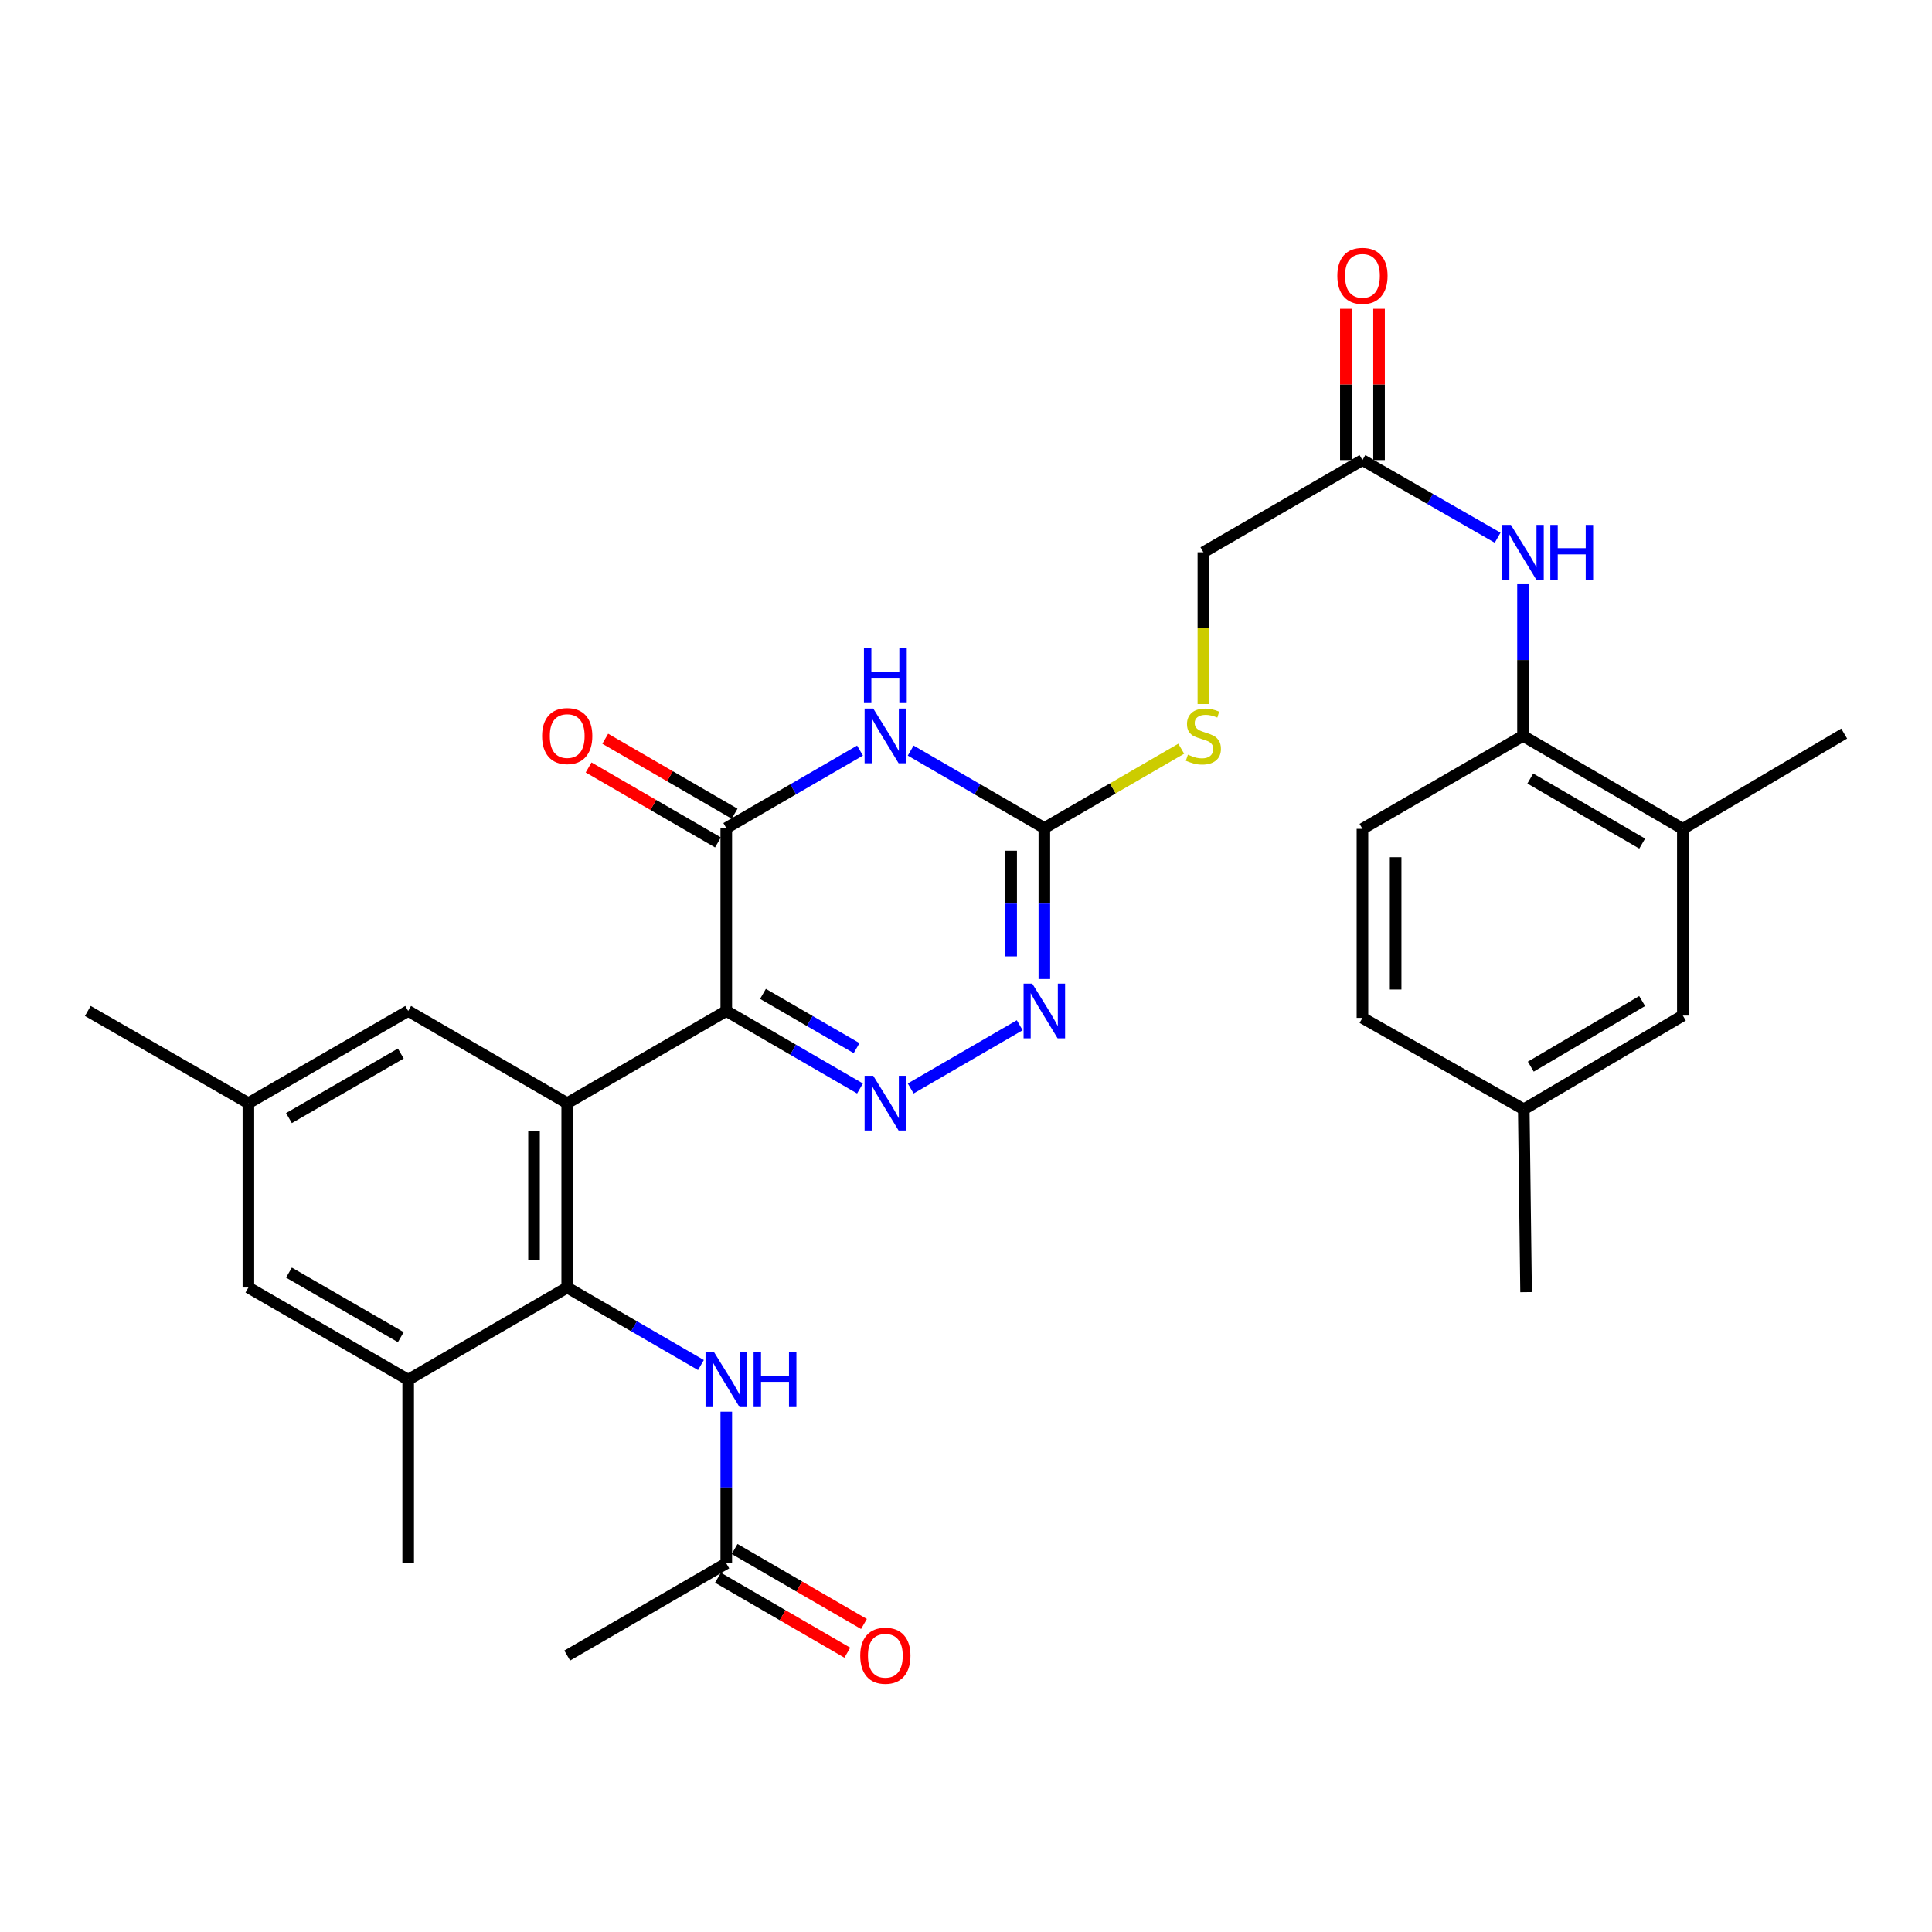 <?xml version='1.0' encoding='iso-8859-1'?>
<svg version='1.1' baseProfile='full'
              xmlns='http://www.w3.org/2000/svg'
                      xmlns:rdkit='http://www.rdkit.org/xml'
                      xmlns:xlink='http://www.w3.org/1999/xlink'
                  xml:space='preserve'
width='1000px' height='1000px' viewBox='0 0 1000 1000'>
<!-- END OF HEADER -->
<rect style='opacity:1.0;fill:#FFFFFF;stroke:none' width='1000' height='1000' x='0' y='0'> </rect>
<path class='bond-0' d='M 375.923,523.268 L 293.59,570.996' style='fill:none;fill-rule:evenodd;stroke:#000000;stroke-width:6px;stroke-linecap:butt;stroke-linejoin:miter;stroke-opacity:1' />
<path class='bond-1' d='M 375.923,523.268 L 410.53,543.329' style='fill:none;fill-rule:evenodd;stroke:#000000;stroke-width:6px;stroke-linecap:butt;stroke-linejoin:miter;stroke-opacity:1' />
<path class='bond-1' d='M 410.53,543.329 L 445.137,563.391' style='fill:none;fill-rule:evenodd;stroke:#0000FF;stroke-width:6px;stroke-linecap:butt;stroke-linejoin:miter;stroke-opacity:1' />
<path class='bond-1' d='M 394.92,514.424 L 419.145,528.467' style='fill:none;fill-rule:evenodd;stroke:#000000;stroke-width:6px;stroke-linecap:butt;stroke-linejoin:miter;stroke-opacity:1' />
<path class='bond-1' d='M 419.145,528.467 L 443.37,542.51' style='fill:none;fill-rule:evenodd;stroke:#0000FF;stroke-width:6px;stroke-linecap:butt;stroke-linejoin:miter;stroke-opacity:1' />
<path class='bond-3' d='M 375.923,523.268 L 375.923,428.604' style='fill:none;fill-rule:evenodd;stroke:#000000;stroke-width:6px;stroke-linecap:butt;stroke-linejoin:miter;stroke-opacity:1' />
<path class='bond-4' d='M 293.59,570.996 L 293.59,666.423' style='fill:none;fill-rule:evenodd;stroke:#000000;stroke-width:6px;stroke-linecap:butt;stroke-linejoin:miter;stroke-opacity:1' />
<path class='bond-4' d='M 276.411,585.31 L 276.411,652.109' style='fill:none;fill-rule:evenodd;stroke:#000000;stroke-width:6px;stroke-linecap:butt;stroke-linejoin:miter;stroke-opacity:1' />
<path class='bond-11' d='M 293.59,570.996 L 211.276,523.268' style='fill:none;fill-rule:evenodd;stroke:#000000;stroke-width:6px;stroke-linecap:butt;stroke-linejoin:miter;stroke-opacity:1' />
<path class='bond-6' d='M 471.374,563.388 L 527.812,530.656' style='fill:none;fill-rule:evenodd;stroke:#0000FF;stroke-width:6px;stroke-linecap:butt;stroke-linejoin:miter;stroke-opacity:1' />
<path class='bond-2' d='M 445.137,388.497 L 410.53,408.551' style='fill:none;fill-rule:evenodd;stroke:#0000FF;stroke-width:6px;stroke-linecap:butt;stroke-linejoin:miter;stroke-opacity:1' />
<path class='bond-2' d='M 410.53,408.551 L 375.923,428.604' style='fill:none;fill-rule:evenodd;stroke:#000000;stroke-width:6px;stroke-linecap:butt;stroke-linejoin:miter;stroke-opacity:1' />
<path class='bond-5' d='M 471.374,388.5 L 505.963,408.552' style='fill:none;fill-rule:evenodd;stroke:#0000FF;stroke-width:6px;stroke-linecap:butt;stroke-linejoin:miter;stroke-opacity:1' />
<path class='bond-5' d='M 505.963,408.552 L 540.551,428.604' style='fill:none;fill-rule:evenodd;stroke:#000000;stroke-width:6px;stroke-linecap:butt;stroke-linejoin:miter;stroke-opacity:1' />
<path class='bond-16' d='M 380.229,421.173 L 346.752,401.774' style='fill:none;fill-rule:evenodd;stroke:#000000;stroke-width:6px;stroke-linecap:butt;stroke-linejoin:miter;stroke-opacity:1' />
<path class='bond-16' d='M 346.752,401.774 L 313.275,382.375' style='fill:none;fill-rule:evenodd;stroke:#FF0000;stroke-width:6px;stroke-linecap:butt;stroke-linejoin:miter;stroke-opacity:1' />
<path class='bond-16' d='M 371.616,436.036 L 338.139,416.637' style='fill:none;fill-rule:evenodd;stroke:#000000;stroke-width:6px;stroke-linecap:butt;stroke-linejoin:miter;stroke-opacity:1' />
<path class='bond-16' d='M 338.139,416.637 L 304.662,397.239' style='fill:none;fill-rule:evenodd;stroke:#FF0000;stroke-width:6px;stroke-linecap:butt;stroke-linejoin:miter;stroke-opacity:1' />
<path class='bond-7' d='M 293.59,666.423 L 328.197,686.484' style='fill:none;fill-rule:evenodd;stroke:#000000;stroke-width:6px;stroke-linecap:butt;stroke-linejoin:miter;stroke-opacity:1' />
<path class='bond-7' d='M 328.197,686.484 L 362.804,706.546' style='fill:none;fill-rule:evenodd;stroke:#0000FF;stroke-width:6px;stroke-linecap:butt;stroke-linejoin:miter;stroke-opacity:1' />
<path class='bond-8' d='M 293.59,666.423 L 211.276,714.151' style='fill:none;fill-rule:evenodd;stroke:#000000;stroke-width:6px;stroke-linecap:butt;stroke-linejoin:miter;stroke-opacity:1' />
<path class='bond-15' d='M 540.551,428.604 L 575.979,408.071' style='fill:none;fill-rule:evenodd;stroke:#000000;stroke-width:6px;stroke-linecap:butt;stroke-linejoin:miter;stroke-opacity:1' />
<path class='bond-15' d='M 575.979,408.071 L 611.407,387.537' style='fill:none;fill-rule:evenodd;stroke:#CCCC00;stroke-width:6px;stroke-linecap:butt;stroke-linejoin:miter;stroke-opacity:1' />
<path class='bond-31' d='M 540.551,428.604 L 540.551,467.673' style='fill:none;fill-rule:evenodd;stroke:#000000;stroke-width:6px;stroke-linecap:butt;stroke-linejoin:miter;stroke-opacity:1' />
<path class='bond-31' d='M 540.551,467.673 L 540.551,506.741' style='fill:none;fill-rule:evenodd;stroke:#0000FF;stroke-width:6px;stroke-linecap:butt;stroke-linejoin:miter;stroke-opacity:1' />
<path class='bond-31' d='M 523.372,440.325 L 523.372,467.673' style='fill:none;fill-rule:evenodd;stroke:#000000;stroke-width:6px;stroke-linecap:butt;stroke-linejoin:miter;stroke-opacity:1' />
<path class='bond-31' d='M 523.372,467.673 L 523.372,495.021' style='fill:none;fill-rule:evenodd;stroke:#0000FF;stroke-width:6px;stroke-linecap:butt;stroke-linejoin:miter;stroke-opacity:1' />
<path class='bond-13' d='M 375.923,730.687 L 375.923,769.936' style='fill:none;fill-rule:evenodd;stroke:#0000FF;stroke-width:6px;stroke-linecap:butt;stroke-linejoin:miter;stroke-opacity:1' />
<path class='bond-13' d='M 375.923,769.936 L 375.923,809.186' style='fill:none;fill-rule:evenodd;stroke:#000000;stroke-width:6px;stroke-linecap:butt;stroke-linejoin:miter;stroke-opacity:1' />
<path class='bond-26' d='M 211.276,714.151 L 211.276,809.186' style='fill:none;fill-rule:evenodd;stroke:#000000;stroke-width:6px;stroke-linecap:butt;stroke-linejoin:miter;stroke-opacity:1' />
<path class='bond-32' d='M 211.276,714.151 L 128.57,666.423' style='fill:none;fill-rule:evenodd;stroke:#000000;stroke-width:6px;stroke-linecap:butt;stroke-linejoin:miter;stroke-opacity:1' />
<path class='bond-32' d='M 207.456,692.113 L 149.562,658.703' style='fill:none;fill-rule:evenodd;stroke:#000000;stroke-width:6px;stroke-linecap:butt;stroke-linejoin:miter;stroke-opacity:1' />
<path class='bond-9' d='M 775.169,278.309 L 740.184,258.225' style='fill:none;fill-rule:evenodd;stroke:#0000FF;stroke-width:6px;stroke-linecap:butt;stroke-linejoin:miter;stroke-opacity:1' />
<path class='bond-9' d='M 740.184,258.225 L 705.198,238.141' style='fill:none;fill-rule:evenodd;stroke:#000000;stroke-width:6px;stroke-linecap:butt;stroke-linejoin:miter;stroke-opacity:1' />
<path class='bond-10' d='M 788.304,302.386 L 788.304,341.641' style='fill:none;fill-rule:evenodd;stroke:#0000FF;stroke-width:6px;stroke-linecap:butt;stroke-linejoin:miter;stroke-opacity:1' />
<path class='bond-10' d='M 788.304,341.641 L 788.304,380.896' style='fill:none;fill-rule:evenodd;stroke:#000000;stroke-width:6px;stroke-linecap:butt;stroke-linejoin:miter;stroke-opacity:1' />
<path class='bond-14' d='M 788.304,380.896 L 871.038,429.015' style='fill:none;fill-rule:evenodd;stroke:#000000;stroke-width:6px;stroke-linecap:butt;stroke-linejoin:miter;stroke-opacity:1' />
<path class='bond-14' d='M 792.078,402.963 L 849.992,436.646' style='fill:none;fill-rule:evenodd;stroke:#000000;stroke-width:6px;stroke-linecap:butt;stroke-linejoin:miter;stroke-opacity:1' />
<path class='bond-22' d='M 788.304,380.896 L 705.198,429.015' style='fill:none;fill-rule:evenodd;stroke:#000000;stroke-width:6px;stroke-linecap:butt;stroke-linejoin:miter;stroke-opacity:1' />
<path class='bond-19' d='M 211.276,523.268 L 128.57,570.996' style='fill:none;fill-rule:evenodd;stroke:#000000;stroke-width:6px;stroke-linecap:butt;stroke-linejoin:miter;stroke-opacity:1' />
<path class='bond-19' d='M 207.456,545.306 L 149.562,578.715' style='fill:none;fill-rule:evenodd;stroke:#000000;stroke-width:6px;stroke-linecap:butt;stroke-linejoin:miter;stroke-opacity:1' />
<path class='bond-12' d='M 705.198,238.141 L 622.865,285.85' style='fill:none;fill-rule:evenodd;stroke:#000000;stroke-width:6px;stroke-linecap:butt;stroke-linejoin:miter;stroke-opacity:1' />
<path class='bond-20' d='M 713.788,238.141 L 713.788,198.987' style='fill:none;fill-rule:evenodd;stroke:#000000;stroke-width:6px;stroke-linecap:butt;stroke-linejoin:miter;stroke-opacity:1' />
<path class='bond-20' d='M 713.788,198.987 L 713.788,159.832' style='fill:none;fill-rule:evenodd;stroke:#FF0000;stroke-width:6px;stroke-linecap:butt;stroke-linejoin:miter;stroke-opacity:1' />
<path class='bond-20' d='M 696.609,238.141 L 696.609,198.987' style='fill:none;fill-rule:evenodd;stroke:#000000;stroke-width:6px;stroke-linecap:butt;stroke-linejoin:miter;stroke-opacity:1' />
<path class='bond-20' d='M 696.609,198.987 L 696.609,159.832' style='fill:none;fill-rule:evenodd;stroke:#FF0000;stroke-width:6px;stroke-linecap:butt;stroke-linejoin:miter;stroke-opacity:1' />
<path class='bond-21' d='M 371.615,816.617 L 405.092,836.024' style='fill:none;fill-rule:evenodd;stroke:#000000;stroke-width:6px;stroke-linecap:butt;stroke-linejoin:miter;stroke-opacity:1' />
<path class='bond-21' d='M 405.092,836.024 L 438.569,855.43' style='fill:none;fill-rule:evenodd;stroke:#FF0000;stroke-width:6px;stroke-linecap:butt;stroke-linejoin:miter;stroke-opacity:1' />
<path class='bond-21' d='M 380.231,801.755 L 413.708,821.162' style='fill:none;fill-rule:evenodd;stroke:#000000;stroke-width:6px;stroke-linecap:butt;stroke-linejoin:miter;stroke-opacity:1' />
<path class='bond-21' d='M 413.708,821.162 L 447.185,840.568' style='fill:none;fill-rule:evenodd;stroke:#FF0000;stroke-width:6px;stroke-linecap:butt;stroke-linejoin:miter;stroke-opacity:1' />
<path class='bond-28' d='M 375.923,809.186 L 293.59,856.914' style='fill:none;fill-rule:evenodd;stroke:#000000;stroke-width:6px;stroke-linecap:butt;stroke-linejoin:miter;stroke-opacity:1' />
<path class='bond-18' d='M 871.038,429.015 L 871.038,525.654' style='fill:none;fill-rule:evenodd;stroke:#000000;stroke-width:6px;stroke-linecap:butt;stroke-linejoin:miter;stroke-opacity:1' />
<path class='bond-27' d='M 871.038,429.015 L 954.545,379.703' style='fill:none;fill-rule:evenodd;stroke:#000000;stroke-width:6px;stroke-linecap:butt;stroke-linejoin:miter;stroke-opacity:1' />
<path class='bond-23' d='M 622.865,364.399 L 622.865,325.125' style='fill:none;fill-rule:evenodd;stroke:#CCCC00;stroke-width:6px;stroke-linecap:butt;stroke-linejoin:miter;stroke-opacity:1' />
<path class='bond-23' d='M 622.865,325.125 L 622.865,285.85' style='fill:none;fill-rule:evenodd;stroke:#000000;stroke-width:6px;stroke-linecap:butt;stroke-linejoin:miter;stroke-opacity:1' />
<path class='bond-17' d='M 128.57,666.423 L 128.57,570.996' style='fill:none;fill-rule:evenodd;stroke:#000000;stroke-width:6px;stroke-linecap:butt;stroke-linejoin:miter;stroke-opacity:1' />
<path class='bond-33' d='M 871.038,525.654 L 788.705,574.164' style='fill:none;fill-rule:evenodd;stroke:#000000;stroke-width:6px;stroke-linecap:butt;stroke-linejoin:miter;stroke-opacity:1' />
<path class='bond-33' d='M 849.968,518.13 L 792.335,552.087' style='fill:none;fill-rule:evenodd;stroke:#000000;stroke-width:6px;stroke-linecap:butt;stroke-linejoin:miter;stroke-opacity:1' />
<path class='bond-29' d='M 128.57,570.996 L 45.455,523.268' style='fill:none;fill-rule:evenodd;stroke:#000000;stroke-width:6px;stroke-linecap:butt;stroke-linejoin:miter;stroke-opacity:1' />
<path class='bond-25' d='M 705.198,429.015 L 705.198,526.847' style='fill:none;fill-rule:evenodd;stroke:#000000;stroke-width:6px;stroke-linecap:butt;stroke-linejoin:miter;stroke-opacity:1' />
<path class='bond-25' d='M 722.377,443.689 L 722.377,512.172' style='fill:none;fill-rule:evenodd;stroke:#000000;stroke-width:6px;stroke-linecap:butt;stroke-linejoin:miter;stroke-opacity:1' />
<path class='bond-24' d='M 788.705,574.164 L 705.198,526.847' style='fill:none;fill-rule:evenodd;stroke:#000000;stroke-width:6px;stroke-linecap:butt;stroke-linejoin:miter;stroke-opacity:1' />
<path class='bond-30' d='M 788.705,574.164 L 789.898,668.818' style='fill:none;fill-rule:evenodd;stroke:#000000;stroke-width:6px;stroke-linecap:butt;stroke-linejoin:miter;stroke-opacity:1' />
<path  class='atom-2' d='M 451.996 556.836
L 461.276 571.836
Q 462.196 573.316, 463.676 575.996
Q 465.156 578.676, 465.236 578.836
L 465.236 556.836
L 468.996 556.836
L 468.996 585.156
L 465.116 585.156
L 455.156 568.756
Q 453.996 566.836, 452.756 564.636
Q 451.556 562.436, 451.196 561.756
L 451.196 585.156
L 447.516 585.156
L 447.516 556.836
L 451.996 556.836
' fill='#0000FF'/>
<path  class='atom-3' d='M 451.996 366.736
L 461.276 381.736
Q 462.196 383.216, 463.676 385.896
Q 465.156 388.576, 465.236 388.736
L 465.236 366.736
L 468.996 366.736
L 468.996 395.056
L 465.116 395.056
L 455.156 378.656
Q 453.996 376.736, 452.756 374.536
Q 451.556 372.336, 451.196 371.656
L 451.196 395.056
L 447.516 395.056
L 447.516 366.736
L 451.996 366.736
' fill='#0000FF'/>
<path  class='atom-3' d='M 447.176 335.584
L 451.016 335.584
L 451.016 347.624
L 465.496 347.624
L 465.496 335.584
L 469.336 335.584
L 469.336 363.904
L 465.496 363.904
L 465.496 350.824
L 451.016 350.824
L 451.016 363.904
L 447.176 363.904
L 447.176 335.584
' fill='#0000FF'/>
<path  class='atom-7' d='M 534.291 509.108
L 543.571 524.108
Q 544.491 525.588, 545.971 528.268
Q 547.451 530.948, 547.531 531.108
L 547.531 509.108
L 551.291 509.108
L 551.291 537.428
L 547.411 537.428
L 537.451 521.028
Q 536.291 519.108, 535.051 516.908
Q 533.851 514.708, 533.491 514.028
L 533.491 537.428
L 529.811 537.428
L 529.811 509.108
L 534.291 509.108
' fill='#0000FF'/>
<path  class='atom-8' d='M 369.663 699.991
L 378.943 714.991
Q 379.863 716.471, 381.343 719.151
Q 382.823 721.831, 382.903 721.991
L 382.903 699.991
L 386.663 699.991
L 386.663 728.311
L 382.783 728.311
L 372.823 711.911
Q 371.663 709.991, 370.423 707.791
Q 369.223 705.591, 368.863 704.911
L 368.863 728.311
L 365.183 728.311
L 365.183 699.991
L 369.663 699.991
' fill='#0000FF'/>
<path  class='atom-8' d='M 390.063 699.991
L 393.903 699.991
L 393.903 712.031
L 408.383 712.031
L 408.383 699.991
L 412.223 699.991
L 412.223 728.311
L 408.383 728.311
L 408.383 715.231
L 393.903 715.231
L 393.903 728.311
L 390.063 728.311
L 390.063 699.991
' fill='#0000FF'/>
<path  class='atom-10' d='M 782.044 271.69
L 791.324 286.69
Q 792.244 288.17, 793.724 290.85
Q 795.204 293.53, 795.284 293.69
L 795.284 271.69
L 799.044 271.69
L 799.044 300.01
L 795.164 300.01
L 785.204 283.61
Q 784.044 281.69, 782.804 279.49
Q 781.604 277.29, 781.244 276.61
L 781.244 300.01
L 777.564 300.01
L 777.564 271.69
L 782.044 271.69
' fill='#0000FF'/>
<path  class='atom-10' d='M 802.444 271.69
L 806.284 271.69
L 806.284 283.73
L 820.764 283.73
L 820.764 271.69
L 824.604 271.69
L 824.604 300.01
L 820.764 300.01
L 820.764 286.93
L 806.284 286.93
L 806.284 300.01
L 802.444 300.01
L 802.444 271.69
' fill='#0000FF'/>
<path  class='atom-16' d='M 614.865 390.616
Q 615.185 390.736, 616.505 391.296
Q 617.825 391.856, 619.265 392.216
Q 620.745 392.536, 622.185 392.536
Q 624.865 392.536, 626.425 391.256
Q 627.985 389.936, 627.985 387.656
Q 627.985 386.096, 627.185 385.136
Q 626.425 384.176, 625.225 383.656
Q 624.025 383.136, 622.025 382.536
Q 619.505 381.776, 617.985 381.056
Q 616.505 380.336, 615.425 378.816
Q 614.385 377.296, 614.385 374.736
Q 614.385 371.176, 616.785 368.976
Q 619.225 366.776, 624.025 366.776
Q 627.305 366.776, 631.025 368.336
L 630.105 371.416
Q 626.705 370.016, 624.145 370.016
Q 621.385 370.016, 619.865 371.176
Q 618.345 372.296, 618.385 374.256
Q 618.385 375.776, 619.145 376.696
Q 619.945 377.616, 621.065 378.136
Q 622.225 378.656, 624.145 379.256
Q 626.705 380.056, 628.225 380.856
Q 629.745 381.656, 630.825 383.296
Q 631.945 384.896, 631.945 387.656
Q 631.945 391.576, 629.305 393.696
Q 626.705 395.776, 622.345 395.776
Q 619.825 395.776, 617.905 395.216
Q 616.025 394.696, 613.785 393.776
L 614.865 390.616
' fill='#CCCC00'/>
<path  class='atom-17' d='M 280.59 380.976
Q 280.59 374.176, 283.95 370.376
Q 287.31 366.576, 293.59 366.576
Q 299.87 366.576, 303.23 370.376
Q 306.59 374.176, 306.59 380.976
Q 306.59 387.856, 303.19 391.776
Q 299.79 395.656, 293.59 395.656
Q 287.35 395.656, 283.95 391.776
Q 280.59 387.896, 280.59 380.976
M 293.59 392.456
Q 297.91 392.456, 300.23 389.576
Q 302.59 386.656, 302.59 380.976
Q 302.59 375.416, 300.23 372.616
Q 297.91 369.776, 293.59 369.776
Q 289.27 369.776, 286.91 372.576
Q 284.59 375.376, 284.59 380.976
Q 284.59 386.696, 286.91 389.576
Q 289.27 392.456, 293.59 392.456
' fill='#FF0000'/>
<path  class='atom-21' d='M 692.198 142.766
Q 692.198 135.966, 695.558 132.166
Q 698.918 128.366, 705.198 128.366
Q 711.478 128.366, 714.838 132.166
Q 718.198 135.966, 718.198 142.766
Q 718.198 149.646, 714.798 153.566
Q 711.398 157.446, 705.198 157.446
Q 698.958 157.446, 695.558 153.566
Q 692.198 149.686, 692.198 142.766
M 705.198 154.246
Q 709.518 154.246, 711.838 151.366
Q 714.198 148.446, 714.198 142.766
Q 714.198 137.206, 711.838 134.406
Q 709.518 131.566, 705.198 131.566
Q 700.878 131.566, 698.518 134.366
Q 696.198 137.166, 696.198 142.766
Q 696.198 148.486, 698.518 151.366
Q 700.878 154.246, 705.198 154.246
' fill='#FF0000'/>
<path  class='atom-22' d='M 445.256 856.994
Q 445.256 850.194, 448.616 846.394
Q 451.976 842.594, 458.256 842.594
Q 464.536 842.594, 467.896 846.394
Q 471.256 850.194, 471.256 856.994
Q 471.256 863.874, 467.856 867.794
Q 464.456 871.674, 458.256 871.674
Q 452.016 871.674, 448.616 867.794
Q 445.256 863.914, 445.256 856.994
M 458.256 868.474
Q 462.576 868.474, 464.896 865.594
Q 467.256 862.674, 467.256 856.994
Q 467.256 851.434, 464.896 848.634
Q 462.576 845.794, 458.256 845.794
Q 453.936 845.794, 451.576 848.594
Q 449.256 851.394, 449.256 856.994
Q 449.256 862.714, 451.576 865.594
Q 453.936 868.474, 458.256 868.474
' fill='#FF0000'/>
</svg>
